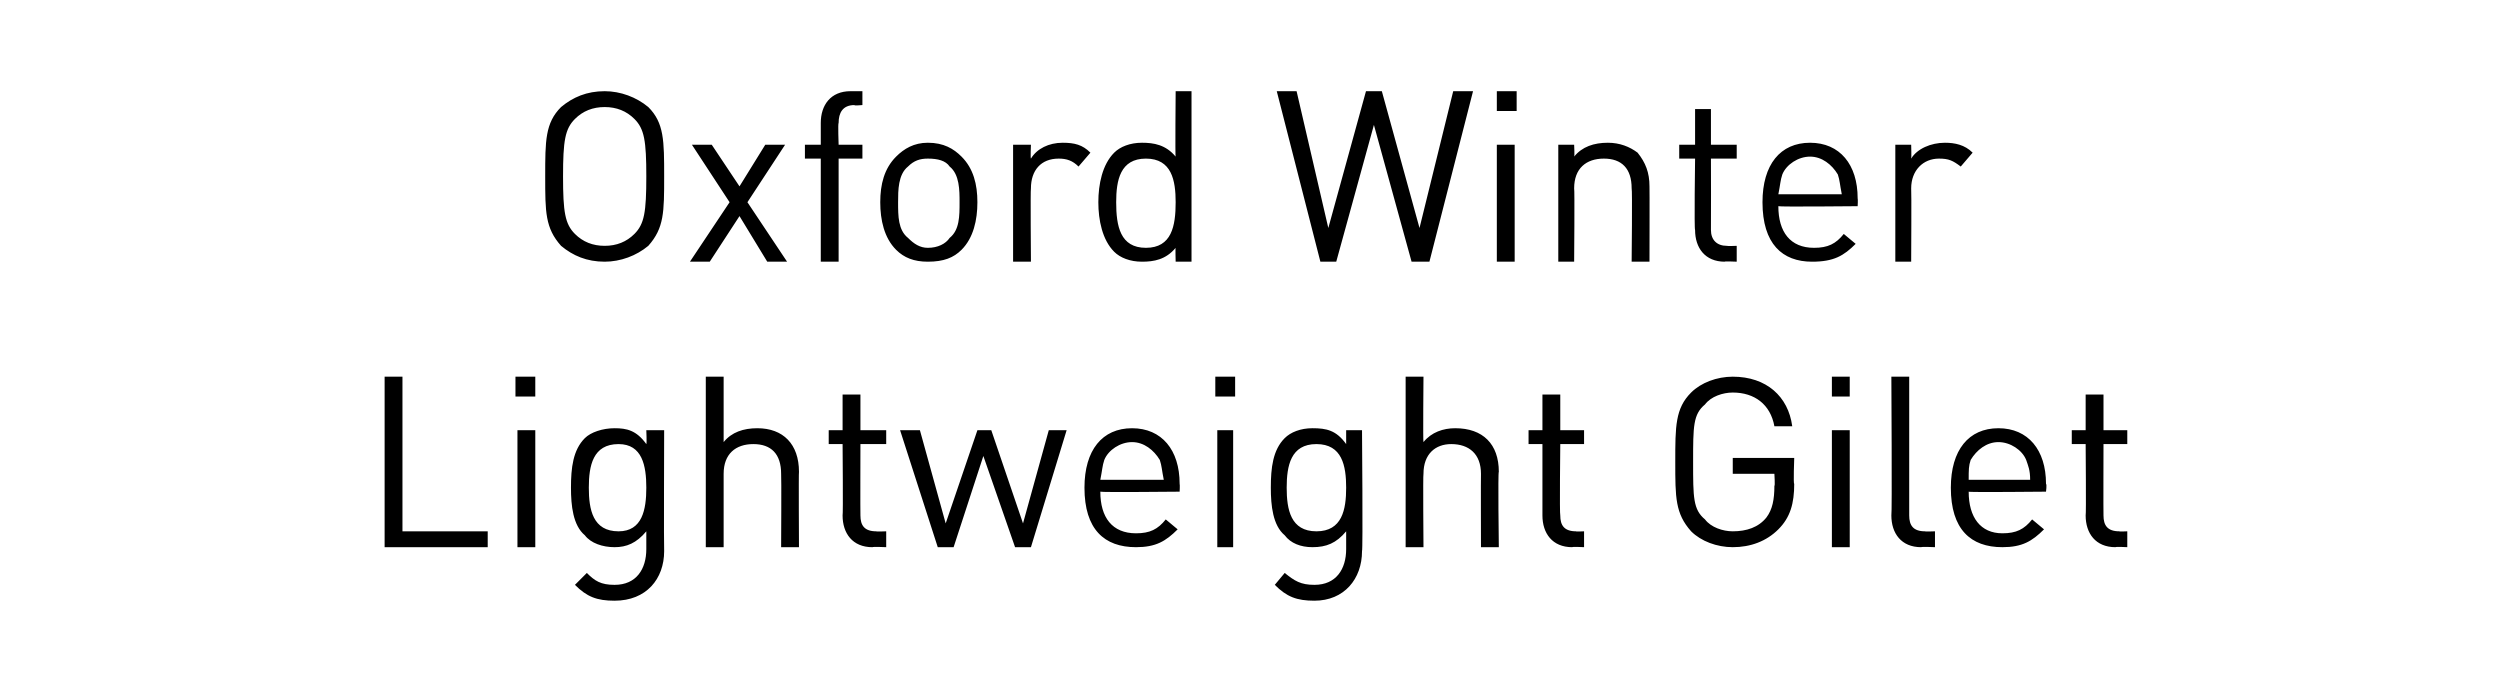 <?xml version="1.0" standalone="no"?><!DOCTYPE svg PUBLIC "-//W3C//DTD SVG 1.1//EN" "http://www.w3.org/Graphics/SVG/1.1/DTD/svg11.dtd"><svg xmlns="http://www.w3.org/2000/svg" version="1.1" width="126.1px" height="34.8px" viewBox="0 -4 126.1 34.8" style="top:-4px"><desc>﻿Oxford Winter Lightweight Gilet﻿</desc><defs/><g id="Polygon222326"><path d="m19.4 23.6l0-8.6l.9 0l0 7.8l4.3 0l0 .8l-5.2 0zm6.7 0l0-5.9l.9 0l0 5.9l-.9 0zm-.1-7.6l0-1l1 0l0 1l-1 0zm5 10.3c-.9 0-1.4-.2-2-.8c0 0 .6-.6.6-.6c.4.4.7.6 1.4.6c1.1 0 1.6-.8 1.6-1.8c0 0 0-.9 0-.9c-.5.6-1 .8-1.6.8c-.6 0-1.2-.2-1.5-.6c-.6-.5-.7-1.5-.7-2.4c0-1 .1-1.9.7-2.5c.3-.3.9-.5 1.5-.5c.6 0 1.1.1 1.6.8c.03-.04 0-.7 0-.7l.9 0c0 0-.02 6.06 0 6.1c0 1.4-.9 2.5-2.5 2.5zm.2-7.9c-1.3 0-1.5 1.1-1.5 2.2c0 1.1.2 2.2 1.5 2.2c1.2 0 1.4-1.1 1.4-2.2c0-1.1-.2-2.2-1.4-2.2zm8.2 5.2c0 0 .02-3.68 0-3.7c0-1-.5-1.5-1.4-1.5c-.9 0-1.5.5-1.5 1.5c0 .02 0 3.7 0 3.7l-.9 0l0-8.6l.9 0c0 0 0 3.31 0 3.3c.4-.5 1-.7 1.7-.7c1.3 0 2.1.8 2.1 2.2c-.02-.02 0 3.8 0 3.8l-.9 0zm4.6 0c-1 0-1.5-.7-1.5-1.6c.03-.02 0-3.6 0-3.6l-.7 0l0-.7l.7 0l0-1.8l.9 0l0 1.8l1.3 0l0 .7l-1.3 0c0 0-.01 3.56 0 3.6c0 .5.2.8.8.8c-.01.02.5 0 .5 0l0 .8c0 0-.66-.03-.7 0zm8 0l-.8 0l-1.6-4.6l-1.5 4.6l-.8 0l-1.9-5.9l1 0l1.3 4.7l1.6-4.7l.7 0l1.6 4.7l1.3-4.7l.9 0l-1.8 5.9zm3.5-2.8c0 1.3.6 2.1 1.8 2.1c.7 0 1.1-.2 1.5-.7c0 0 .6.5.6.5c-.6.6-1.1.9-2.1.9c-1.6 0-2.6-.9-2.6-3c0-1.9.9-3 2.4-3c1.5 0 2.4 1.1 2.4 2.8c.02.05 0 .4 0 .4c0 0-3.97.04-4 0zm3-1.6c-.3-.5-.8-.9-1.4-.9c-.6 0-1.2.4-1.4.9c-.1.3-.1.5-.2 1c0 0 3.2 0 3.2 0c-.1-.5-.1-.7-.2-1zm2.9 4.4l0-5.9l.8 0l0 5.9l-.8 0zm-.1-7.6l0-1l1 0l0 1l-1 0zm5 10.3c-.9 0-1.4-.2-2-.8c0 0 .5-.6.5-.6c.5.4.8.6 1.5.6c1.1 0 1.6-.8 1.6-1.8c0 0 0-.9 0-.9c-.5.6-1 .8-1.7.8c-.6 0-1.1-.2-1.4-.6c-.6-.5-.7-1.5-.7-2.4c0-1 .1-1.9.7-2.5c.3-.3.8-.5 1.4-.5c.7 0 1.2.1 1.7.8c0-.04 0-.7 0-.7l.8 0c0 0 .05 6.06 0 6.1c0 1.4-.9 2.5-2.4 2.5zm.1-7.9c-1.3 0-1.5 1.1-1.5 2.2c0 1.1.2 2.2 1.5 2.2c1.3 0 1.5-1.1 1.5-2.2c0-1.1-.2-2.2-1.5-2.2zm8.3 5.2c0 0-.01-3.68 0-3.7c0-1-.6-1.5-1.5-1.5c-.8 0-1.4.5-1.4 1.5c-.03.02 0 3.7 0 3.7l-.9 0l0-8.6l.9 0c0 0-.03 3.31 0 3.3c.4-.5 1-.7 1.6-.7c1.4 0 2.2.8 2.2 2.2c-.05-.02 0 3.8 0 3.8l-.9 0zm4.6 0c-1 0-1.5-.7-1.5-1.6c0-.02 0-3.6 0-3.6l-.7 0l0-.7l.7 0l0-1.8l.9 0l0 1.8l1.2 0l0 .7l-1.2 0c0 0-.04 3.56 0 3.6c0 .5.2.8.8.8c-.04.02.4 0 .4 0l0 .8c0 0-.59-.03-.6 0zm10.4-.9c-.6.6-1.4.9-2.3.9c-.8 0-1.6-.3-2.1-.8c-.8-.9-.8-1.7-.8-3.5c0-1.8 0-2.7.8-3.5c.5-.5 1.3-.8 2.1-.8c1.7 0 2.8 1 3 2.5c0 0-.9 0-.9 0c-.2-1.1-1-1.7-2.1-1.7c-.5 0-1.1.2-1.4.6c-.6.5-.6 1.1-.6 2.9c0 1.8 0 2.4.6 2.9c.3.4.9.6 1.4.6c.7 0 1.3-.2 1.7-.7c.3-.4.4-.9.4-1.6c.04.04 0-.6 0-.6l-2.1 0l0-.8l3.1 0c0 0-.05 1.35 0 1.3c0 1-.2 1.7-.8 2.3zm2.7.9l0-5.9l.9 0l0 5.9l-.9 0zm0-7.6l0-1l.9 0l0 1l-.9 0zm4.5 7.6c-1 0-1.5-.7-1.5-1.6c.04 0 0-7 0-7l.9 0c0 0 0 6.96 0 7c0 .5.2.8.8.8c-.01.02.5 0 .5 0l0 .8c0 0-.67-.03-.7 0zm2.4-2.8c0 1.3.6 2.1 1.7 2.1c.7 0 1.1-.2 1.5-.7c0 0 .6.5.6.5c-.6.6-1.1.9-2.1.9c-1.6 0-2.6-.9-2.6-3c0-1.9.9-3 2.4-3c1.5 0 2.4 1.1 2.4 2.8c.05.05 0 .4 0 .4c0 0-3.94.04-3.9 0zm2.9-1.6c-.2-.5-.8-.9-1.4-.9c-.6 0-1.1.4-1.4.9c-.1.3-.1.5-.1 1c0 0 3.1 0 3.1 0c0-.5-.1-.7-.2-1zm4.5 4.4c-1 0-1.5-.7-1.5-1.6c.03-.02 0-3.6 0-3.6l-.7 0l0-.7l.7 0l0-1.8l.9 0l0 1.8l1.2 0l0 .7l-1.2 0c0 0-.01 3.56 0 3.6c0 .5.2.8.8.8c-.01.02.4 0 .4 0l0 .8c0 0-.56-.03-.6 0z" stroke="none" fill="#000"/></g><g id="Polygon222325"><path d="m32.7 8.4c-.6.5-1.4.8-2.2.8c-.9 0-1.6-.3-2.2-.8c-.8-.9-.8-1.7-.8-3.5c0-1.8 0-2.7.8-3.5c.6-.5 1.3-.8 2.2-.8c.8 0 1.6.3 2.2.8c.8.8.8 1.7.8 3.5c0 1.8 0 2.6-.8 3.5zm-.7-6.4c-.4-.4-.9-.6-1.5-.6c-.6 0-1.1.2-1.5.6c-.5.5-.6 1.1-.6 2.9c0 1.8.1 2.4.6 2.9c.4.4.9.6 1.5.6c.6 0 1.1-.2 1.5-.6c.5-.5.6-1.1.6-2.9c0-1.8-.1-2.4-.6-2.9zm6.7 7.2l-1.4-2.3l-1.5 2.3l-1 0l2-3l-1.9-2.9l1 0l1.4 2.1l1.3-2.1l1 0l-1.9 2.9l2 3l-1 0zm3.6-5.2l0 5.2l-.9 0l0-5.2l-.8 0l0-.7l.8 0c0 0 0-1.12 0-1.1c0-.9.5-1.6 1.5-1.6c0 0 .6 0 .6 0l0 .7c0 0-.45.04-.4 0c-.6 0-.8.4-.8.9c-.04.01 0 1.1 0 1.1l1.2 0l0 .7l-1.2 0zm6.2 4.6c-.4.4-.9.6-1.7.6c-.7 0-1.2-.2-1.6-.6c-.6-.6-.8-1.5-.8-2.4c0-.9.2-1.7.8-2.3c.4-.4.9-.7 1.6-.7c.8 0 1.3.3 1.7.7c.6.6.8 1.4.8 2.3c0 .9-.2 1.8-.8 2.4zm-.6-4.2c-.2-.3-.6-.4-1.1-.4c-.4 0-.7.1-1 .4c-.5.4-.5 1.2-.5 1.8c0 .7 0 1.4.5 1.8c.3.3.6.5 1 .5c.5 0 .9-.2 1.1-.5c.5-.4.5-1.1.5-1.8c0-.6 0-1.4-.5-1.8zm6.5 0c-.3-.3-.6-.4-1-.4c-.9 0-1.4.6-1.4 1.5c-.03.04 0 3.7 0 3.7l-.9 0l0-5.9l.9 0c0 0-.03.68 0 .7c.3-.5.9-.8 1.6-.8c.6 0 1 .1 1.4.5c0 0-.6.7-.6.7zm4.9 4.8c0 0-.02-.74 0-.7c-.5.6-1.1.7-1.7.7c-.6 0-1.1-.2-1.4-.5c-.6-.6-.8-1.6-.8-2.5c0-.9.2-1.9.8-2.5c.3-.3.8-.5 1.4-.5c.6 0 1.2.1 1.7.7c-.03.05 0-3.3 0-3.3l.8 0l0 8.6l-.8 0zm-1.5-5.2c-1.3 0-1.5 1.1-1.5 2.2c0 1.2.2 2.3 1.5 2.3c1.3 0 1.5-1.1 1.5-2.3c0-1.1-.2-2.2-1.5-2.2zm14.3 5.2l-.9 0l-1.9-6.9l-1.9 6.9l-.8 0l-2.2-8.6l1 0l1.6 6.9l1.9-6.9l.8 0l1.9 6.9l1.7-6.9l1 0l-2.2 8.6zm3.4 0l0-5.9l.9 0l0 5.9l-.9 0zm0-7.6l0-1l1 0l0 1l-1 0zm6.8 7.6c0 0 .04-3.67 0-3.7c0-1-.5-1.5-1.4-1.5c-.9 0-1.5.5-1.5 1.5c.03.03 0 3.7 0 3.7l-.8 0l0-5.9l.8 0c0 0 .03.61 0 .6c.4-.5 1-.7 1.7-.7c.6 0 1.1.2 1.5.5c.4.5.6 1 .6 1.7c.01-.01 0 3.8 0 3.8l-.9 0zm4.7 0c-1 0-1.5-.7-1.5-1.6c-.05-.02 0-3.6 0-3.6l-.8 0l0-.7l.8 0l0-1.8l.8 0l0 1.8l1.3 0l0 .7l-1.3 0c0 0 .01 3.56 0 3.6c0 .5.3.8.8.8c.02.02.5 0 .5 0l0 .8c0 0-.64-.03-.6 0zm2.7-2.8c0 1.3.6 2.1 1.8 2.1c.7 0 1.1-.2 1.5-.7c0 0 .6.5.6.5c-.6.6-1.1.9-2.2.9c-1.5 0-2.5-.9-2.5-3c0-1.9.9-3 2.4-3c1.5 0 2.4 1.1 2.4 2.8c.02.05 0 .4 0 .4c0 0-3.97.04-4 0zm3-1.6c-.3-.5-.8-.9-1.4-.9c-.6 0-1.2.4-1.4.9c-.1.3-.1.5-.2 1c0 0 3.2 0 3.2 0c-.1-.5-.1-.7-.2-1zm6.2-.4c-.4-.3-.6-.4-1.1-.4c-.8 0-1.4.6-1.4 1.5c.02.04 0 3.7 0 3.7l-.8 0l0-5.9l.8 0c0 0 .02.68 0 .7c.3-.5 1-.8 1.7-.8c.5 0 1 .1 1.4.5c0 0-.6.7-.6.7z" stroke="none" fill="#000"/></g></svg>